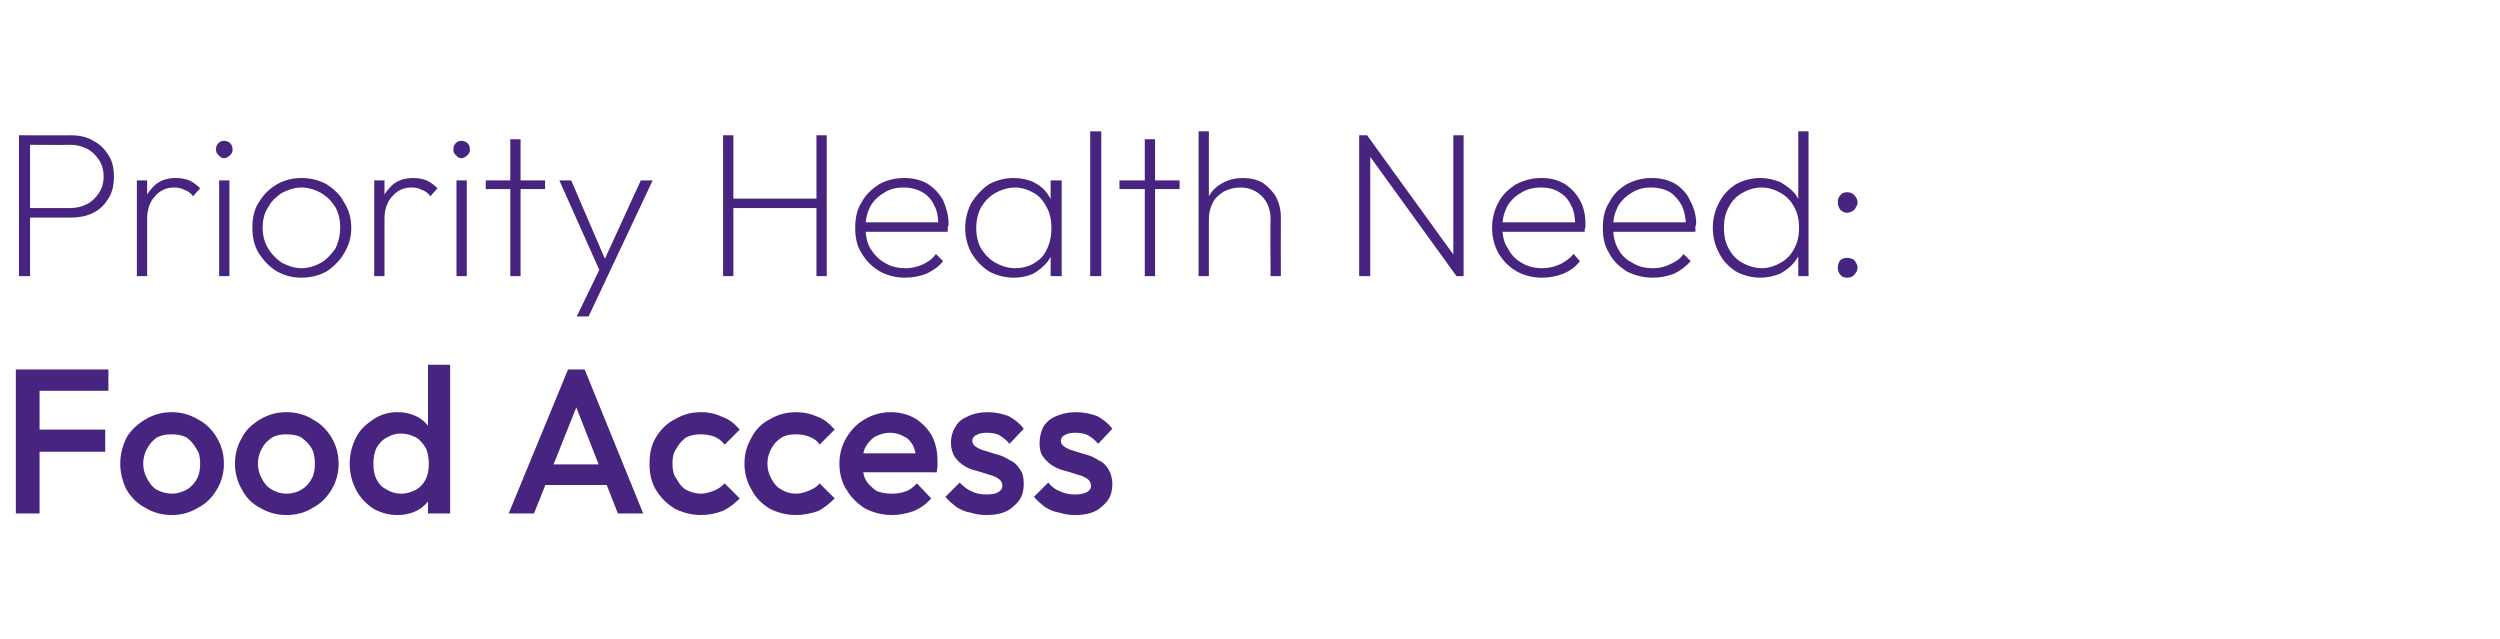 <?xml version="1.0" standalone="no"?><!DOCTYPE svg PUBLIC "-//W3C//DTD SVG 1.1//EN" "http://www.w3.org/Graphics/SVG/1.1/DTD/svg11.dtd"><svg xmlns="http://www.w3.org/2000/svg" version="1.1" width="316px" height="80.8px" viewBox="0 -1 316 80.8" style="top:-1px"><desc>Priority Health Need: Food Access</desc><defs/><g id="Polygon27136"><path d="m2 63.9l0-18.2l3 0l0 18.2l-3 0zm2-7.8l0-2.8l9.3 0l0 2.8l-9.3 0zm0-7.7l0-2.7l9.7 0l0 2.7l-9.7 0zm17.7 15.7c-1.2 0-2.3-.3-3.3-.9c-1-.5-1.8-1.3-2.4-2.3c-.5-1-.8-2.1-.8-3.3c0-1.2.3-2.3.8-3.3c.6-1 1.4-1.7 2.4-2.3c1-.6 2.1-.9 3.3-.9c1.2 0 2.3.3 3.3.9c1 .5 1.8 1.3 2.4 2.3c.6 1 .9 2.1.9 3.3c0 1.2-.3 2.3-.9 3.3c-.6 1-1.4 1.8-2.4 2.3c-1 .6-2.1.9-3.3.9zm0-2.7c.7 0 1.3-.2 1.9-.5c.5-.3 1-.8 1.3-1.4c.3-.5.4-1.2.4-1.9c0-.7-.1-1.4-.5-1.9c-.3-.6-.7-1-1.2-1.4c-.6-.3-1.2-.4-1.9-.4c-.7 0-1.3.1-1.9.4c-.5.4-.9.8-1.2 1.4c-.3.5-.5 1.2-.5 1.9c0 .7.2 1.4.5 1.9c.3.6.7 1.1 1.2 1.4c.6.3 1.2.5 1.9.5zm14.5 2.7c-1.2 0-2.3-.3-3.3-.9c-1-.5-1.8-1.3-2.3-2.3c-.6-1-.9-2.1-.9-3.3c0-1.2.3-2.3.9-3.3c.5-1 1.3-1.7 2.3-2.3c1-.6 2.1-.9 3.3-.9c1.2 0 2.4.3 3.3.9c1 .5 1.8 1.3 2.4 2.3c.6 1 .9 2.1.9 3.3c0 1.2-.3 2.3-.9 3.3c-.6 1-1.4 1.8-2.4 2.3c-.9.6-2.1.9-3.3.9zm0-2.7c.7 0 1.4-.2 1.9-.5c.5-.3 1-.8 1.3-1.4c.3-.5.4-1.2.4-1.9c0-.7-.1-1.4-.4-1.9c-.3-.6-.8-1-1.3-1.4c-.5-.3-1.2-.4-1.9-.4c-.7 0-1.3.1-1.8.4c-.6.4-1 .8-1.3 1.4c-.3.5-.5 1.2-.5 1.9c0 .7.2 1.4.5 1.9c.3.6.7 1.1 1.3 1.4c.5.3 1.1.5 1.8.5zm14 2.7c-1.1 0-2.1-.3-3-.8c-.9-.6-1.7-1.4-2.2-2.4c-.5-1-.8-2-.8-3.3c0-1.2.3-2.3.8-3.3c.5-1 1.3-1.7 2.2-2.3c.9-.6 1.9-.9 3-.9c1 0 1.8.2 2.6.6c.7.4 1.3 1 1.7 1.7c.5.7.7 1.5.7 2.4c0 0 0 3.6 0 3.6c0 .9-.2 1.7-.7 2.4c-.4.7-1 1.3-1.7 1.7c-.8.4-1.6.6-2.6.6zm.5-2.7c.7 0 1.3-.2 1.9-.5c.5-.3.9-.7 1.2-1.3c.3-.6.4-1.2.4-2c0-.7-.1-1.4-.4-2c-.3-.5-.7-1-1.2-1.3c-.6-.3-1.2-.5-1.9-.5c-.7 0-1.3.2-1.8.5c-.6.3-1 .8-1.3 1.3c-.3.6-.4 1.3-.4 2c0 .8.1 1.4.4 2c.3.6.7 1 1.3 1.3c.5.3 1.1.5 1.8.5zm6.2 2.5l-2.8 0l0-3.4l.4-3l-.4-3.1l0-9.3l2.8 0l0 18.8zm7.4 0l7.5-18.2l2.1 0l7.4 18.2l-3.2 0l-5.8-14.8l1.1 0l-5.9 14.8l-3.2 0zm3.7-3.6l0-2.6l9.7 0l0 2.6l-9.7 0zm20.6 3.8c-1.2 0-2.3-.3-3.3-.8c-1-.6-1.8-1.4-2.4-2.4c-.6-1-.8-2.1-.8-3.3c0-1.2.2-2.3.8-3.3c.6-1 1.4-1.8 2.4-2.3c1-.6 2.1-.9 3.3-.9c1 0 1.9.2 2.7.6c.9.3 1.6.9 2.2 1.6c0 0-1.9 1.9-1.9 1.9c-.4-.5-.8-.8-1.3-1c-.5-.2-1.1-.3-1.7-.3c-.7 0-1.3.1-1.9.4c-.5.4-.9.8-1.2 1.4c-.4.5-.5 1.2-.5 1.9c0 .7.1 1.4.5 1.9c.3.6.7 1.1 1.2 1.4c.6.3 1.2.5 1.9.5c.6 0 1.2-.2 1.7-.4c.5-.2.9-.5 1.3-.9c0 0 1.9 1.9 1.9 1.9c-.6.6-1.3 1.2-2.2 1.6c-.8.3-1.7.5-2.7.5zm12 0c-1.2 0-2.3-.3-3.3-.8c-1-.6-1.8-1.4-2.3-2.4c-.6-1-.9-2.1-.9-3.3c0-1.2.3-2.3.9-3.3c.5-1 1.3-1.8 2.3-2.3c1-.6 2.1-.9 3.3-.9c1 0 1.9.2 2.8.6c.8.3 1.5.9 2.1 1.6c0 0-1.9 1.9-1.9 1.9c-.3-.5-.8-.8-1.3-1c-.5-.2-1-.3-1.7-.3c-.7 0-1.3.1-1.8.4c-.6.4-1 .8-1.3 1.4c-.3.5-.5 1.2-.5 1.9c0 .7.2 1.4.5 1.9c.3.6.7 1.1 1.3 1.4c.5.3 1.1.5 1.8.5c.7 0 1.2-.2 1.7-.4c.5-.2 1-.5 1.3-.9c0 0 1.9 1.9 1.9 1.9c-.6.6-1.3 1.2-2.1 1.6c-.9.3-1.8.5-2.8.5zm12.2 0c-1.3 0-2.4-.3-3.4-.8c-1-.6-1.8-1.4-2.4-2.4c-.6-.9-.9-2.1-.9-3.3c0-1.2.3-2.3.9-3.3c.6-1 1.4-1.8 2.3-2.3c1-.6 2.1-.9 3.3-.9c1.2 0 2.2.3 3.1.8c.9.6 1.6 1.3 2.1 2.2c.5 1 .7 2 .7 3.2c0 .2 0 .4 0 .7c0 .2-.1.4-.1.7c-.01-.02-10.3 0-10.3 0l0-2.4l8.8 0c0 0-1.06.97-1.1 1c0-.8-.1-1.4-.4-2c-.3-.5-.6-.9-1.1-1.1c-.5-.3-1.1-.5-1.8-.5c-.7 0-1.3.2-1.9.5c-.5.3-.9.8-1.2 1.3c-.3.6-.4 1.3-.4 2c0 .8.1 1.5.4 2.1c.3.6.8 1 1.3 1.4c.6.3 1.3.4 2 .4c.7 0 1.3-.1 1.8-.3c.6-.2 1-.6 1.4-1c0 0 1.8 1.9 1.8 1.9c-.6.7-1.3 1.2-2.2 1.6c-.9.3-1.8.5-2.7.5zm11.9 0c-.7 0-1.4-.1-2-.3c-.7-.1-1.3-.4-1.8-.7c-.5-.4-1-.8-1.4-1.3c0 0 1.8-1.8 1.8-1.8c.5.5 1 .9 1.5 1.1c.6.3 1.2.4 1.9.4c.7 0 1.2-.1 1.5-.3c.3-.2.5-.4.5-.8c0-.4-.2-.7-.5-.9c-.3-.2-.7-.4-1.2-.5c-.5-.2-1-.3-1.6-.5c-.5-.1-1-.3-1.5-.6c-.5-.3-.9-.7-1.2-1.1c-.3-.5-.5-1.1-.5-1.8c0-.8.2-1.5.6-2.1c.3-.6.9-1 1.6-1.3c.6-.3 1.5-.5 2.4-.5c1 0 1.9.2 2.7.5c.7.4 1.4.9 1.9 1.6c0 0-1.8 1.9-1.8 1.9c-.4-.5-.8-.8-1.3-1.1c-.4-.2-1-.3-1.6-.3c-.5 0-1 .1-1.3.3c-.3.1-.5.4-.5.7c0 .4.2.6.5.8c.3.2.7.4 1.2.5c.5.2 1 .3 1.6.5c.5.1 1 .4 1.5.7c.5.2.9.6 1.2 1.1c.4.5.5 1.1.5 1.9c0 1.2-.4 2.1-1.3 2.8c-.8.8-2 1.1-3.4 1.1zm11.2 0c-.7 0-1.4-.1-2-.3c-.7-.1-1.3-.4-1.8-.7c-.5-.4-1-.8-1.4-1.3c0 0 1.8-1.8 1.8-1.8c.4.5.9.9 1.5 1.1c.6.3 1.2.4 1.9.4c.7 0 1.1-.1 1.5-.3c.3-.2.5-.4.5-.8c0-.4-.2-.7-.5-.9c-.3-.2-.7-.4-1.2-.5c-.5-.2-1-.3-1.6-.5c-.5-.1-1-.3-1.5-.6c-.5-.3-.9-.7-1.2-1.1c-.4-.5-.5-1.1-.5-1.8c0-.8.2-1.5.5-2.1c.4-.6.9-1 1.6-1.3c.7-.3 1.5-.5 2.5-.5c1 0 1.9.2 2.7.5c.7.4 1.4.9 1.9 1.6c0 0-1.8 1.9-1.8 1.9c-.4-.5-.8-.8-1.3-1.1c-.4-.2-1-.3-1.6-.3c-.6 0-1 .1-1.3.3c-.3.1-.5.4-.5.7c0 .4.2.6.5.8c.3.2.7.4 1.2.5c.5.2 1 .3 1.6.5c.5.1 1 .4 1.5.7c.5.2.9.6 1.2 1.1c.3.5.5 1.1.5 1.9c0 1.2-.4 2.1-1.3 2.8c-.8.8-2 1.1-3.4 1.1z" stroke="none" fill="#47247f"/></g><g id="Polygon27135"><path d="m3.2 26.5l0-1.2c0 0 5.67 0 5.7 0c.8 0 1.5-.2 2.1-.5c.6-.3 1.1-.8 1.5-1.4c.4-.6.6-1.3.6-2.1c0-.8-.2-1.5-.6-2.1c-.4-.6-.9-1.1-1.5-1.4c-.6-.3-1.3-.5-2.1-.5c-.03.04-5.7 0-5.7 0l0-1.2c0 0 5.8.02 5.8 0c1 0 2 .2 2.8.7c.8.4 1.4 1 1.9 1.8c.5.7.7 1.7.7 2.7c0 1.1-.2 2-.7 2.8c-.5.8-1.1 1.4-1.9 1.8c-.8.4-1.8.6-2.8.6c0 .02-5.8 0-5.8 0zm-.8 7.4l0-17.8l1.4 0l0 17.8l-1.4 0zm14.9 0l0-12.1l1.3 0l0 12.1l-1.3 0zm1.3-7.3c0 0-.6-.2-.6-.2c0-1.6.4-2.8 1.2-3.6c.7-.9 1.8-1.3 3-1.3c.6 0 1.2.1 1.7.3c.5.2 1 .6 1.4 1c0 0-.9 1-.9 1c-.3-.4-.7-.7-1.1-.8c-.3-.2-.8-.3-1.3-.3c-1 0-1.8.4-2.4 1.1c-.6.6-1 1.6-1 2.8zm9.1 7.3l0-12.1l1.3 0l0 12.1l-1.3 0zm.6-14.9c-.3 0-.5-.2-.7-.4c-.2-.2-.3-.4-.3-.7c0-.3.1-.6.3-.8c.2-.2.4-.3.7-.3c.3 0 .6.1.8.3c.2.2.3.5.3.8c0 .3-.1.5-.3.7c-.2.2-.5.4-.8.4zm9.8 15.1c-1.2 0-2.2-.3-3.1-.8c-1-.6-1.7-1.4-2.3-2.3c-.6-1-.8-2.1-.8-3.2c0-1.2.2-2.3.8-3.2c.6-1 1.3-1.7 2.3-2.3c.9-.5 1.9-.8 3.1-.8c1.2 0 2.3.3 3.2.8c.9.6 1.7 1.3 2.2 2.3c.6.9.9 2 .9 3.2c0 1.2-.3 2.2-.9 3.2c-.5.9-1.3 1.7-2.2 2.3c-.9.5-2 .8-3.2.8zm0-1.2c.9 0 1.8-.3 2.5-.7c.8-.5 1.3-1.1 1.8-1.8c.4-.8.6-1.7.6-2.7c0-.9-.2-1.8-.6-2.5c-.5-.8-1-1.3-1.8-1.8c-.7-.4-1.6-.7-2.5-.7c-.9 0-1.7.3-2.5.7c-.7.5-1.3 1-1.7 1.8c-.5.7-.7 1.6-.7 2.6c0 .9.2 1.8.7 2.6c.4.7 1 1.3 1.7 1.8c.8.4 1.6.7 2.5.7zm9.2 1l0-12.1l1.3 0l0 12.1l-1.3 0zm1.3-7.3c0 0-.6-.2-.6-.2c0-1.6.4-2.8 1.2-3.6c.7-.9 1.8-1.3 3-1.3c.6 0 1.2.1 1.7.3c.5.2 1 .6 1.4 1c0 0-.9 1-.9 1c-.3-.4-.7-.7-1.1-.8c-.3-.2-.8-.3-1.3-.3c-1 0-1.8.4-2.4 1.1c-.6.6-1 1.6-1 2.8zm9.1 7.3l0-12.1l1.3 0l0 12.1l-1.3 0zm.6-14.9c-.3 0-.5-.2-.7-.4c-.2-.2-.3-.4-.3-.7c0-.3.1-.6.3-.8c.2-.2.4-.3.7-.3c.3 0 .6.1.8.3c.2.2.3.5.3.8c0 .3-.1.5-.3.7c-.2.2-.5.4-.8.4zm6.2 14.9l0-17.3l1.3 0l0 17.3l-1.3 0zm-3.1-11l0-1.1l7.5 0l0 1.1l-7.5 0zm14.7 11l-5.4-12.1l1.5 0l4.6 10.7l-.7 0l4.9-10.7l1.5 0l-5.7 12.1l-.7 0zm-3.2 5.1l3.1-6.4l.8 1.3l-2.4 5.1l-1.5 0zm18.5-5.1l0-17.8l1.3 0l0 17.8l-1.3 0zm11.8 0l0-17.8l1.3 0l0 17.8l-1.3 0zm-11-8.6l0-1.2l11.4 0l0 1.2l-11.4 0zm22.2 8.8c-1.2 0-2.3-.3-3.2-.8c-1-.6-1.7-1.3-2.3-2.3c-.6-.9-.8-2-.8-3.2c0-1.2.2-2.3.8-3.2c.5-1 1.3-1.7 2.2-2.3c.9-.5 2-.8 3.2-.8c1 0 2 .2 2.9.7c.8.5 1.5 1.2 2 2.1c.4.9.7 1.9.7 3c0 .1 0 .2-.1.4c0 .2 0 .4 0 .6c-.03-.01-10.8 0-10.8 0l0-1.2l10 0c0 0-.43.41-.4.4c0-.9-.1-1.8-.5-2.5c-.3-.7-.8-1.3-1.5-1.7c-.7-.4-1.5-.6-2.4-.6c-.9 0-1.8.2-2.5.7c-.7.4-1.3 1-1.7 1.7c-.4.8-.6 1.6-.6 2.6c0 1.1.2 2 .6 2.7c.5.8 1.1 1.4 1.8 1.8c.8.5 1.7.7 2.7.7c.8 0 1.5-.2 2.2-.5c.6-.3 1.2-.7 1.6-1.3c0 0 .9.9.9.9c-.5.7-1.3 1.2-2.1 1.6c-.8.3-1.7.5-2.7.5zm13.8 0c-1.2 0-2.3-.3-3.2-.8c-.9-.6-1.6-1.3-2.2-2.3c-.5-.9-.8-2-.8-3.2c0-1.2.3-2.2.8-3.2c.6-.9 1.3-1.7 2.2-2.3c.9-.5 2-.8 3.1-.8c1 0 1.8.2 2.5.5c.8.4 1.4.9 1.8 1.5c.5.7.8 1.4 1 2.3c0 0 0 4 0 4c-.2.9-.5 1.6-1 2.3c-.5.6-1.1 1.1-1.8 1.5c-.7.3-1.5.5-2.4.5zm.1-1.2c1.4 0 2.5-.5 3.4-1.4c.8-1 1.2-2.2 1.2-3.7c0-1-.2-1.9-.6-2.6c-.4-.8-.9-1.4-1.6-1.8c-.7-.4-1.5-.7-2.4-.7c-.9 0-1.8.3-2.5.7c-.7.4-1.3 1-1.8 1.8c-.4.8-.6 1.6-.6 2.6c0 1 .2 1.9.6 2.6c.5.8 1.1 1.4 1.8 1.8c.7.4 1.6.7 2.5.7zm4.5 1l0-3.3l.3-3l-.3-2.9l0-2.9l1.4 0l0 12.1l-1.4 0zm5 0l0-18.3l1.4 0l0 18.3l-1.4 0zm6.9 0l0-17.3l1.3 0l0 17.3l-1.3 0zm-3.2-11l0-1.1l7.6 0l0 1.1l-7.6 0zm19.1 11c0 0-.05-7.22 0-7.2c0-1.2-.4-2.2-1.1-2.9c-.7-.7-1.6-1.1-2.7-1.1c-.8 0-1.5.2-2.1.5c-.6.4-1.1.8-1.4 1.4c-.3.6-.5 1.3-.5 2.1c0 0-.7-.4-.7-.4c0-.9.2-1.8.7-2.5c.4-.7 1-1.3 1.8-1.7c.7-.4 1.6-.6 2.5-.6c.9 0 1.8.2 2.5.6c.7.5 1.3 1.1 1.7 1.8c.4.8.6 1.6.6 2.6c-.02.02 0 7.4 0 7.4l-1.3 0zm-9.1 0l0-18.3l1.3 0l0 18.3l-1.3 0zm20.3 0l0-17.8l1 0l.4 1.7l0 16.1l-1.4 0zm12.3 0l-11.5-15.9l.2-1.9l11.5 15.9l-.2 1.9zm0 0l-.4-1.7l0-16.1l1.3 0l0 17.8l-.9 0zm10.8.2c-1.2 0-2.3-.3-3.2-.8c-1-.6-1.7-1.3-2.3-2.3c-.5-.9-.8-2-.8-3.2c0-1.2.3-2.3.8-3.2c.5-1 1.3-1.7 2.2-2.3c1-.5 2-.8 3.2-.8c1.1 0 2 .2 2.9.7c.8.5 1.5 1.2 2 2.1c.5.9.7 1.9.7 3c0 .1 0 .2 0 .4c-.1.2-.1.4-.1.6c-.01-.01-10.8 0-10.8 0l0-1.2l10 0c0 0-.41.41-.4.4c0-.9-.1-1.8-.5-2.5c-.3-.7-.8-1.3-1.5-1.7c-.6-.4-1.4-.6-2.3-.6c-1 0-1.8.2-2.6.7c-.7.4-1.3 1-1.7 1.7c-.4.8-.6 1.6-.6 2.6c0 1.1.2 2 .7 2.7c.4.8 1 1.4 1.7 1.8c.8.5 1.7.7 2.7.7c.8 0 1.5-.2 2.2-.5c.6-.3 1.2-.7 1.7-1.3c0 0 .8.9.8.9c-.5.7-1.2 1.2-2.1 1.6c-.8.3-1.7.5-2.7.5zm14 0c-1.2 0-2.3-.3-3.3-.8c-.9-.6-1.7-1.3-2.2-2.3c-.6-.9-.8-2-.8-3.2c0-1.2.2-2.3.8-3.2c.5-1 1.2-1.7 2.2-2.3c.9-.5 2-.8 3.1-.8c1.1 0 2.1.2 3 .7c.8.5 1.5 1.2 1.9 2.1c.5.9.8 1.9.8 3c0 .1-.1.2-.1.4c0 .2 0 .4 0 .6c-.05-.01-10.8 0-10.8 0l0-1.2l10 0c0 0-.45.41-.4.4c0-.9-.2-1.8-.5-2.5c-.4-.7-.9-1.3-1.5-1.7c-.7-.4-1.5-.6-2.4-.6c-.9 0-1.8.2-2.5.7c-.7.4-1.3 1-1.7 1.7c-.4.8-.6 1.6-.6 2.6c0 1.1.2 2 .6 2.7c.4.8 1 1.4 1.8 1.8c.8.5 1.6.7 2.7.7c.8 0 1.5-.2 2.1-.5c.7-.3 1.3-.7 1.7-1.3c0 0 .9.9.9.9c-.6.7-1.3 1.2-2.1 1.6c-.8.3-1.7.5-2.7.5zm13.6 0c-1.1 0-2.2-.3-3.1-.8c-.9-.6-1.6-1.3-2.1-2.3c-.5-.9-.8-2-.8-3.2c0-1.2.3-2.3.8-3.2c.5-1 1.2-1.7 2.1-2.3c.9-.5 2-.8 3.1-.8c.9 0 1.7.2 2.5.5c.7.4 1.4.9 1.9 1.5c.5.7.8 1.4 1 2.3c0 0 0 4 0 4c-.2.8-.5 1.6-1 2.2c-.5.7-1.2 1.2-1.9 1.6c-.8.3-1.6.5-2.5.5zm.2-1.2c.9 0 1.7-.3 2.4-.7c.7-.4 1.3-1 1.7-1.8c.4-.7.6-1.6.6-2.6c0-1-.2-1.9-.6-2.6c-.4-.8-1-1.4-1.7-1.8c-.7-.4-1.5-.7-2.4-.7c-1 0-1.8.3-2.5.7c-.7.4-1.3 1-1.7 1.8c-.4.7-.6 1.6-.6 2.6c0 1 .2 1.9.6 2.6c.4.8 1 1.4 1.7 1.8c.7.4 1.6.7 2.5.7zm5.9 1l-1.3 0l0-3.3l.3-3l-.3-2.9l0-9.1l1.3 0l0 18.3zm4.9.2c-.4 0-.7-.1-.9-.4c-.2-.2-.3-.5-.3-.9c0-.3.1-.6.3-.9c.2-.2.5-.3.9-.3c.3 0 .7.1.9.3c.2.3.4.6.4.9c0 .4-.2.7-.4.9c-.2.3-.6.4-.9.4zm0-8.2c-.4 0-.7-.2-.9-.4c-.2-.3-.3-.6-.3-.9c0-.4.1-.7.3-.9c.2-.3.5-.4.9-.4c.3 0 .7.1.9.4c.2.2.4.5.4.9c0 .3-.2.6-.4.9c-.2.2-.6.4-.9.4z" stroke="none" fill="#47247f"/></g></svg>